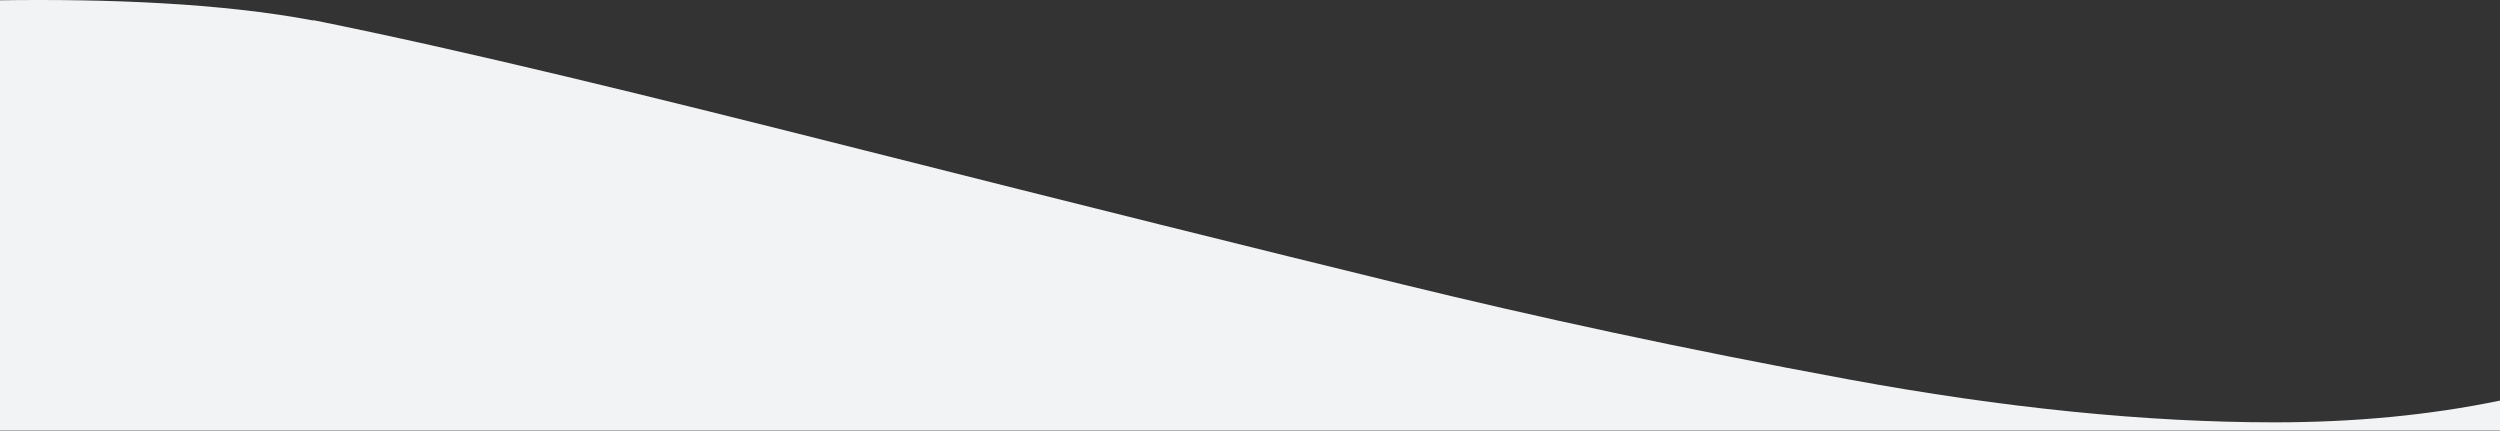<svg width="1920" height="331" viewBox="0 0 1920 331" fill="none" xmlns="http://www.w3.org/2000/svg">
<rect x="0" y="0" width="1920" height="331" fill="#333333" stroke="none"/>
<g clip-path="url(#clip0_329_565)">
<path fill-rule="evenodd" clip-rule="evenodd" d="M1920 330.74V307.65C1866.23 318.78 1808.57 324.36 1746.99 324.36C1647.93 324.36 1538.99 313.33 1419.9 291.41C1290.93 267.65 1178.83 243.24 1076.62 218.29C966.85 191.51 829.24 157.25 663.5 115.38C497.76 73.51 357.54 38.99 240.64 15.49V15.75C169.47 2.29 81.62 -0.94 0 0.22V330.74H1920Z" fill="#F1F3F5"/>
</g>
<defs>
<clipPath id="clip0_329_565">
<rect width="1920" height="330.74" fill="white"/>
</clipPath>
</defs>
</svg>
